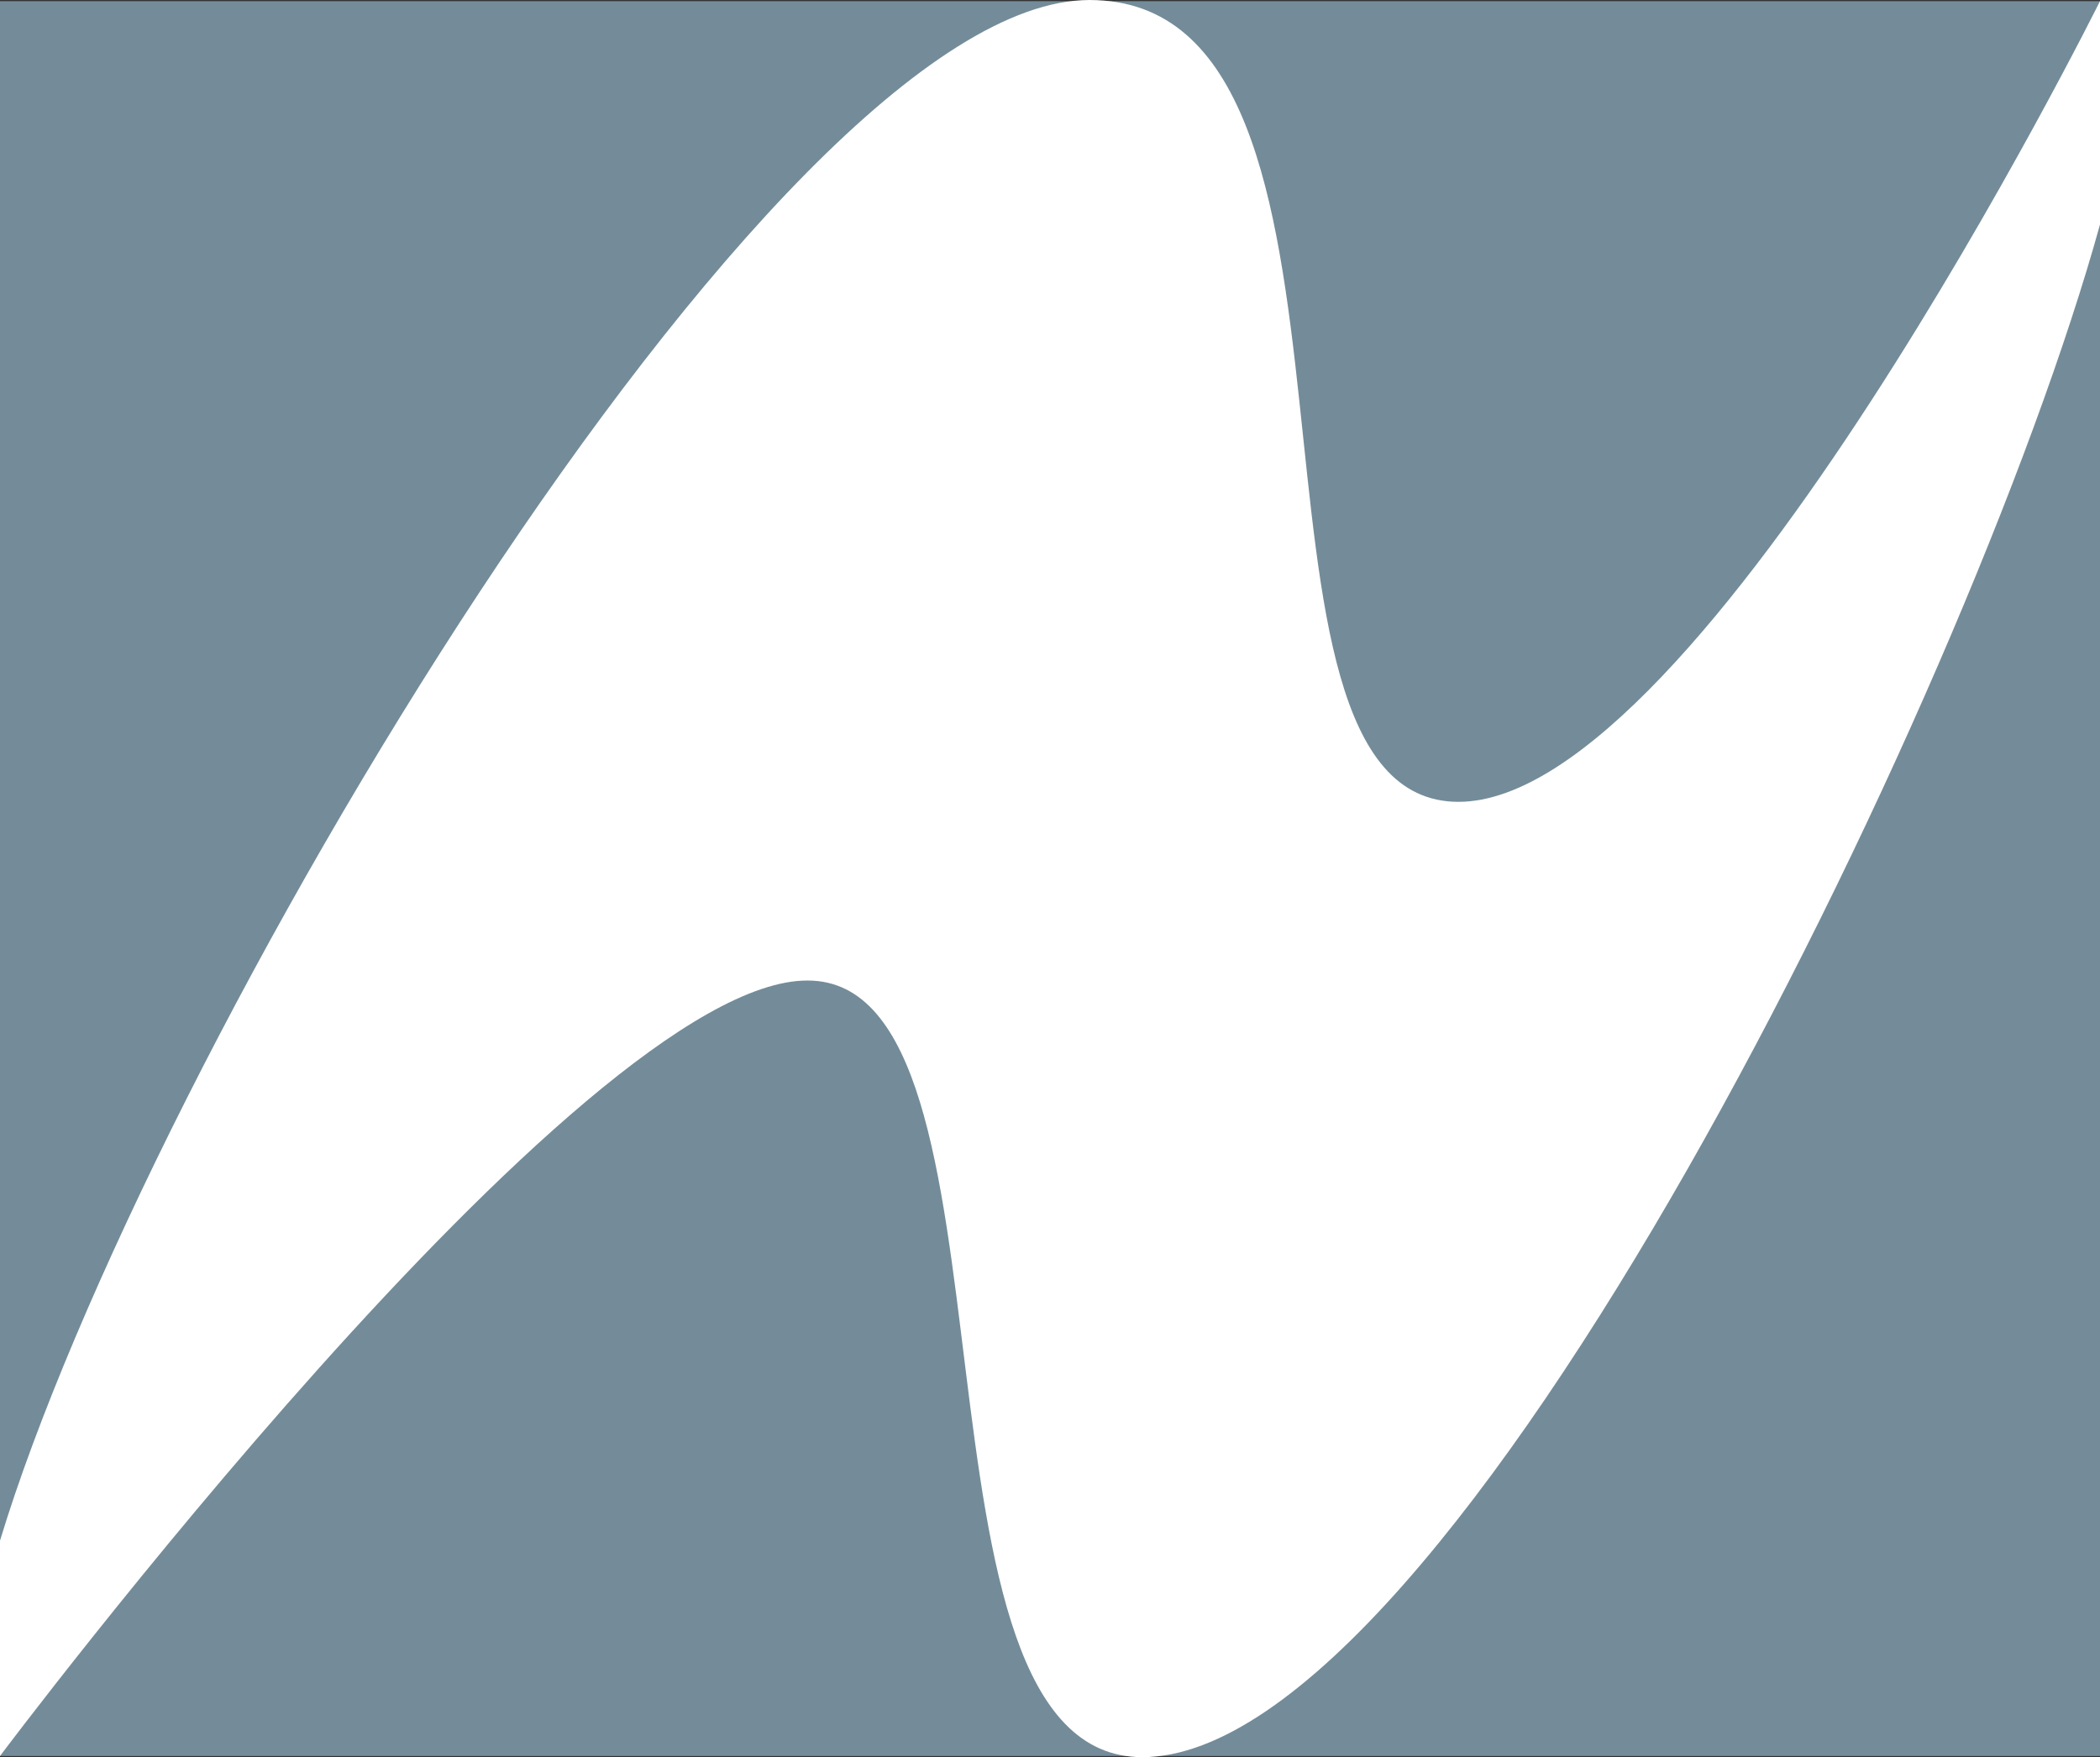 <?xml version="1.0" encoding="utf-8"?>
<!-- Generator: Adobe Illustrator 26.0.3, SVG Export Plug-In . SVG Version: 6.00 Build 0)  -->
<svg version="1.1" id="Premier_plan" xmlns="http://www.w3.org/2000/svg" xmlns:xlink="http://www.w3.org/1999/xlink" x="0px"
	 y="0px" viewBox="0 0 183.3 153.4" style="enable-background:new 0 0 183.3 153.4;" xml:space="preserve">
<rect x="0" y="0" width="183.3" height="153.4" fill="#333333" stroke="none"/>
<style type="text/css">
	.st0{fill-rule:evenodd;clip-rule:evenodd;fill:#748C99;}
	.st1{fill-rule:evenodd;clip-rule:evenodd;fill:#FFFFFF;}
</style>
<g>
	<rect x="0" y="0.1" class="st0" width="183.3" height="153.2"/>
	<path id="n_63_" class="st1" d="M183.3,19.6c-11.5,41.6-56.7,133.8-83.6,133.8c-21.9,0-9.5-67.8-29.2-67.8
		C50.8,85.5,0,153.3,0,153.3v-18.8C12.6,92.9,67.4,0,95.1,0c27.6,0,10.5,70,32.2,70c21.3,0,56-69.9,56-69.9V19.6z"/>
</g>
</svg>
